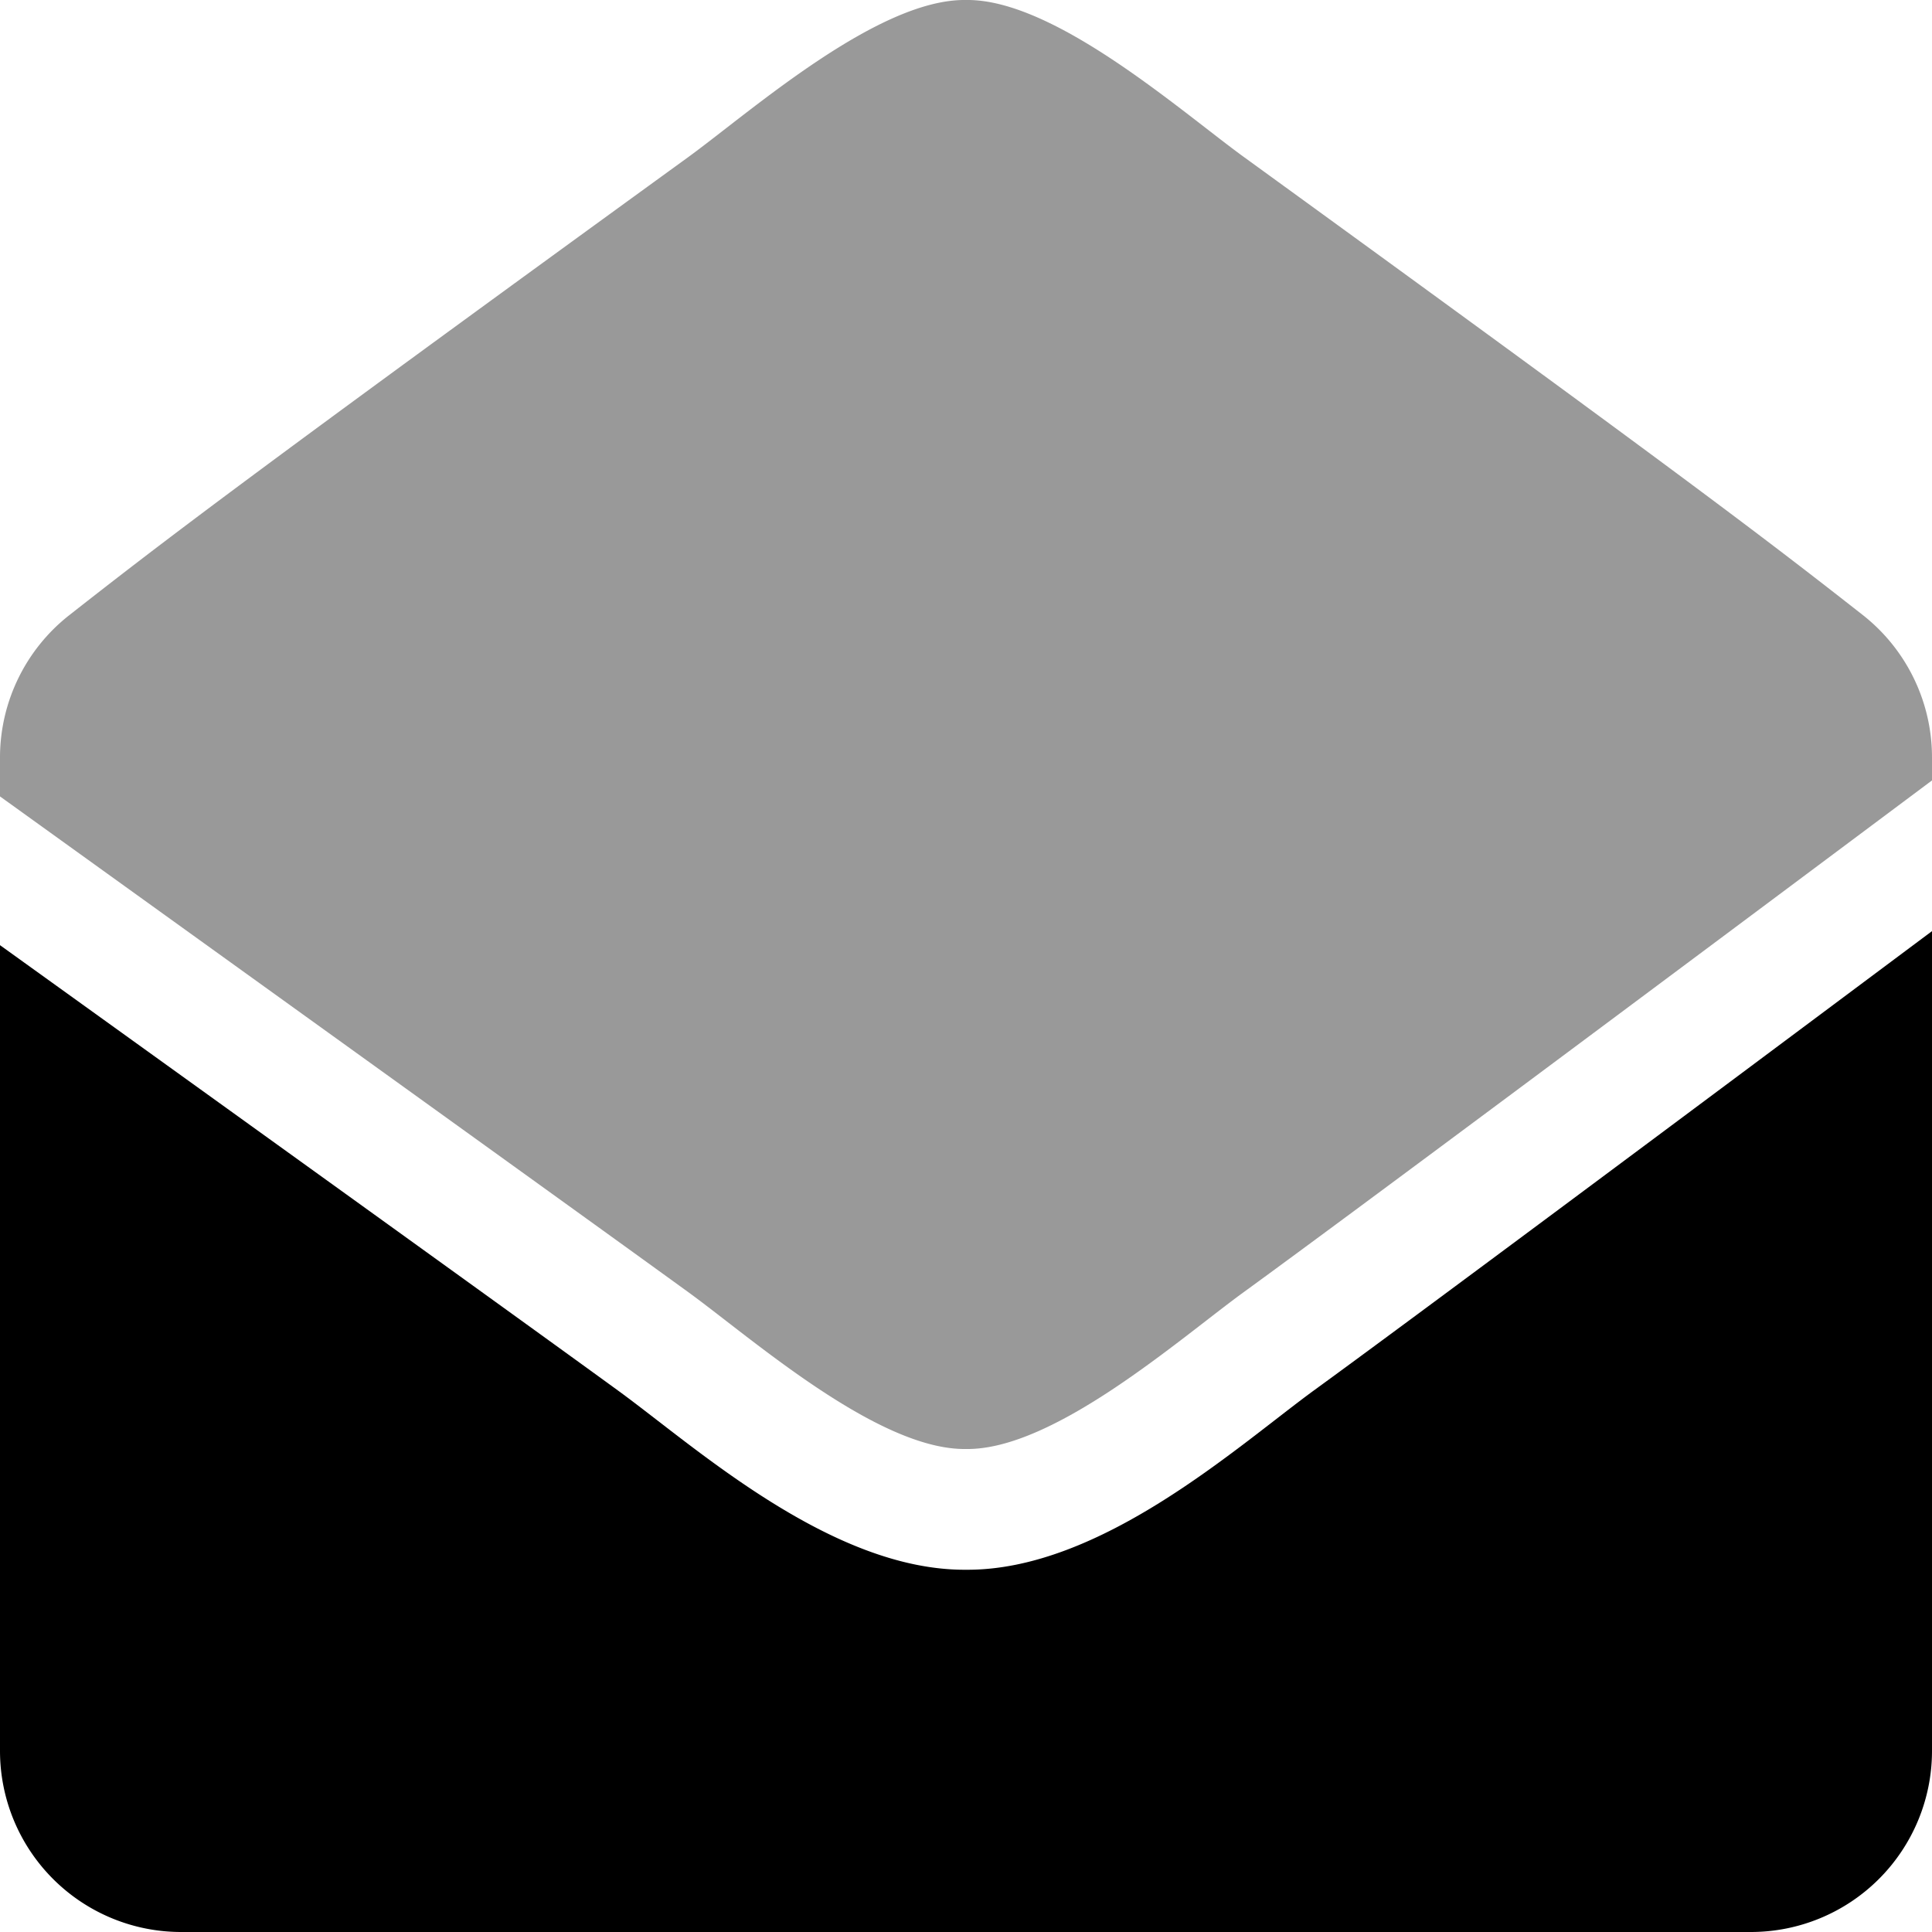 <svg xmlns="http://www.w3.org/2000/svg" viewBox="0 0 512 512"><defs><style>.fa-secondary{opacity:.4}</style></defs><path d="M0 211.06v-10.34A48 48 0 0 1 18.39 163c24.91-19.53 45.5-35.37 164.2-121.51C199.41 29.17 232.8-.35 256 0c23.2-.35 56.6 29.18 73.41 41.44 118.69 86.13 139.31 102 164.2 121.51A48 48 0 0 1 512 200.72v6.1c-74.82 55.9-156.29 116.66-182.59 135.75C312.59 354.83 279.2 384.35 256 384c-23.21.34-56.56-29.15-73.41-41.43C159.44 325.77 80.5 269 0 211.06z" class="fa-secondary"/><path d="M512 246.76V464a48 48 0 0 1-48 48H48a48 48 0 0 1-48-48V250.48c73.71 53 142.49 102.53 163.74 118C184 383.21 220.26 416.24 256 416c35.72.24 72-32.77 92.26-47.57 24-17.43 94.51-69.97 163.74-121.67z" class="fa-primary"/></svg>